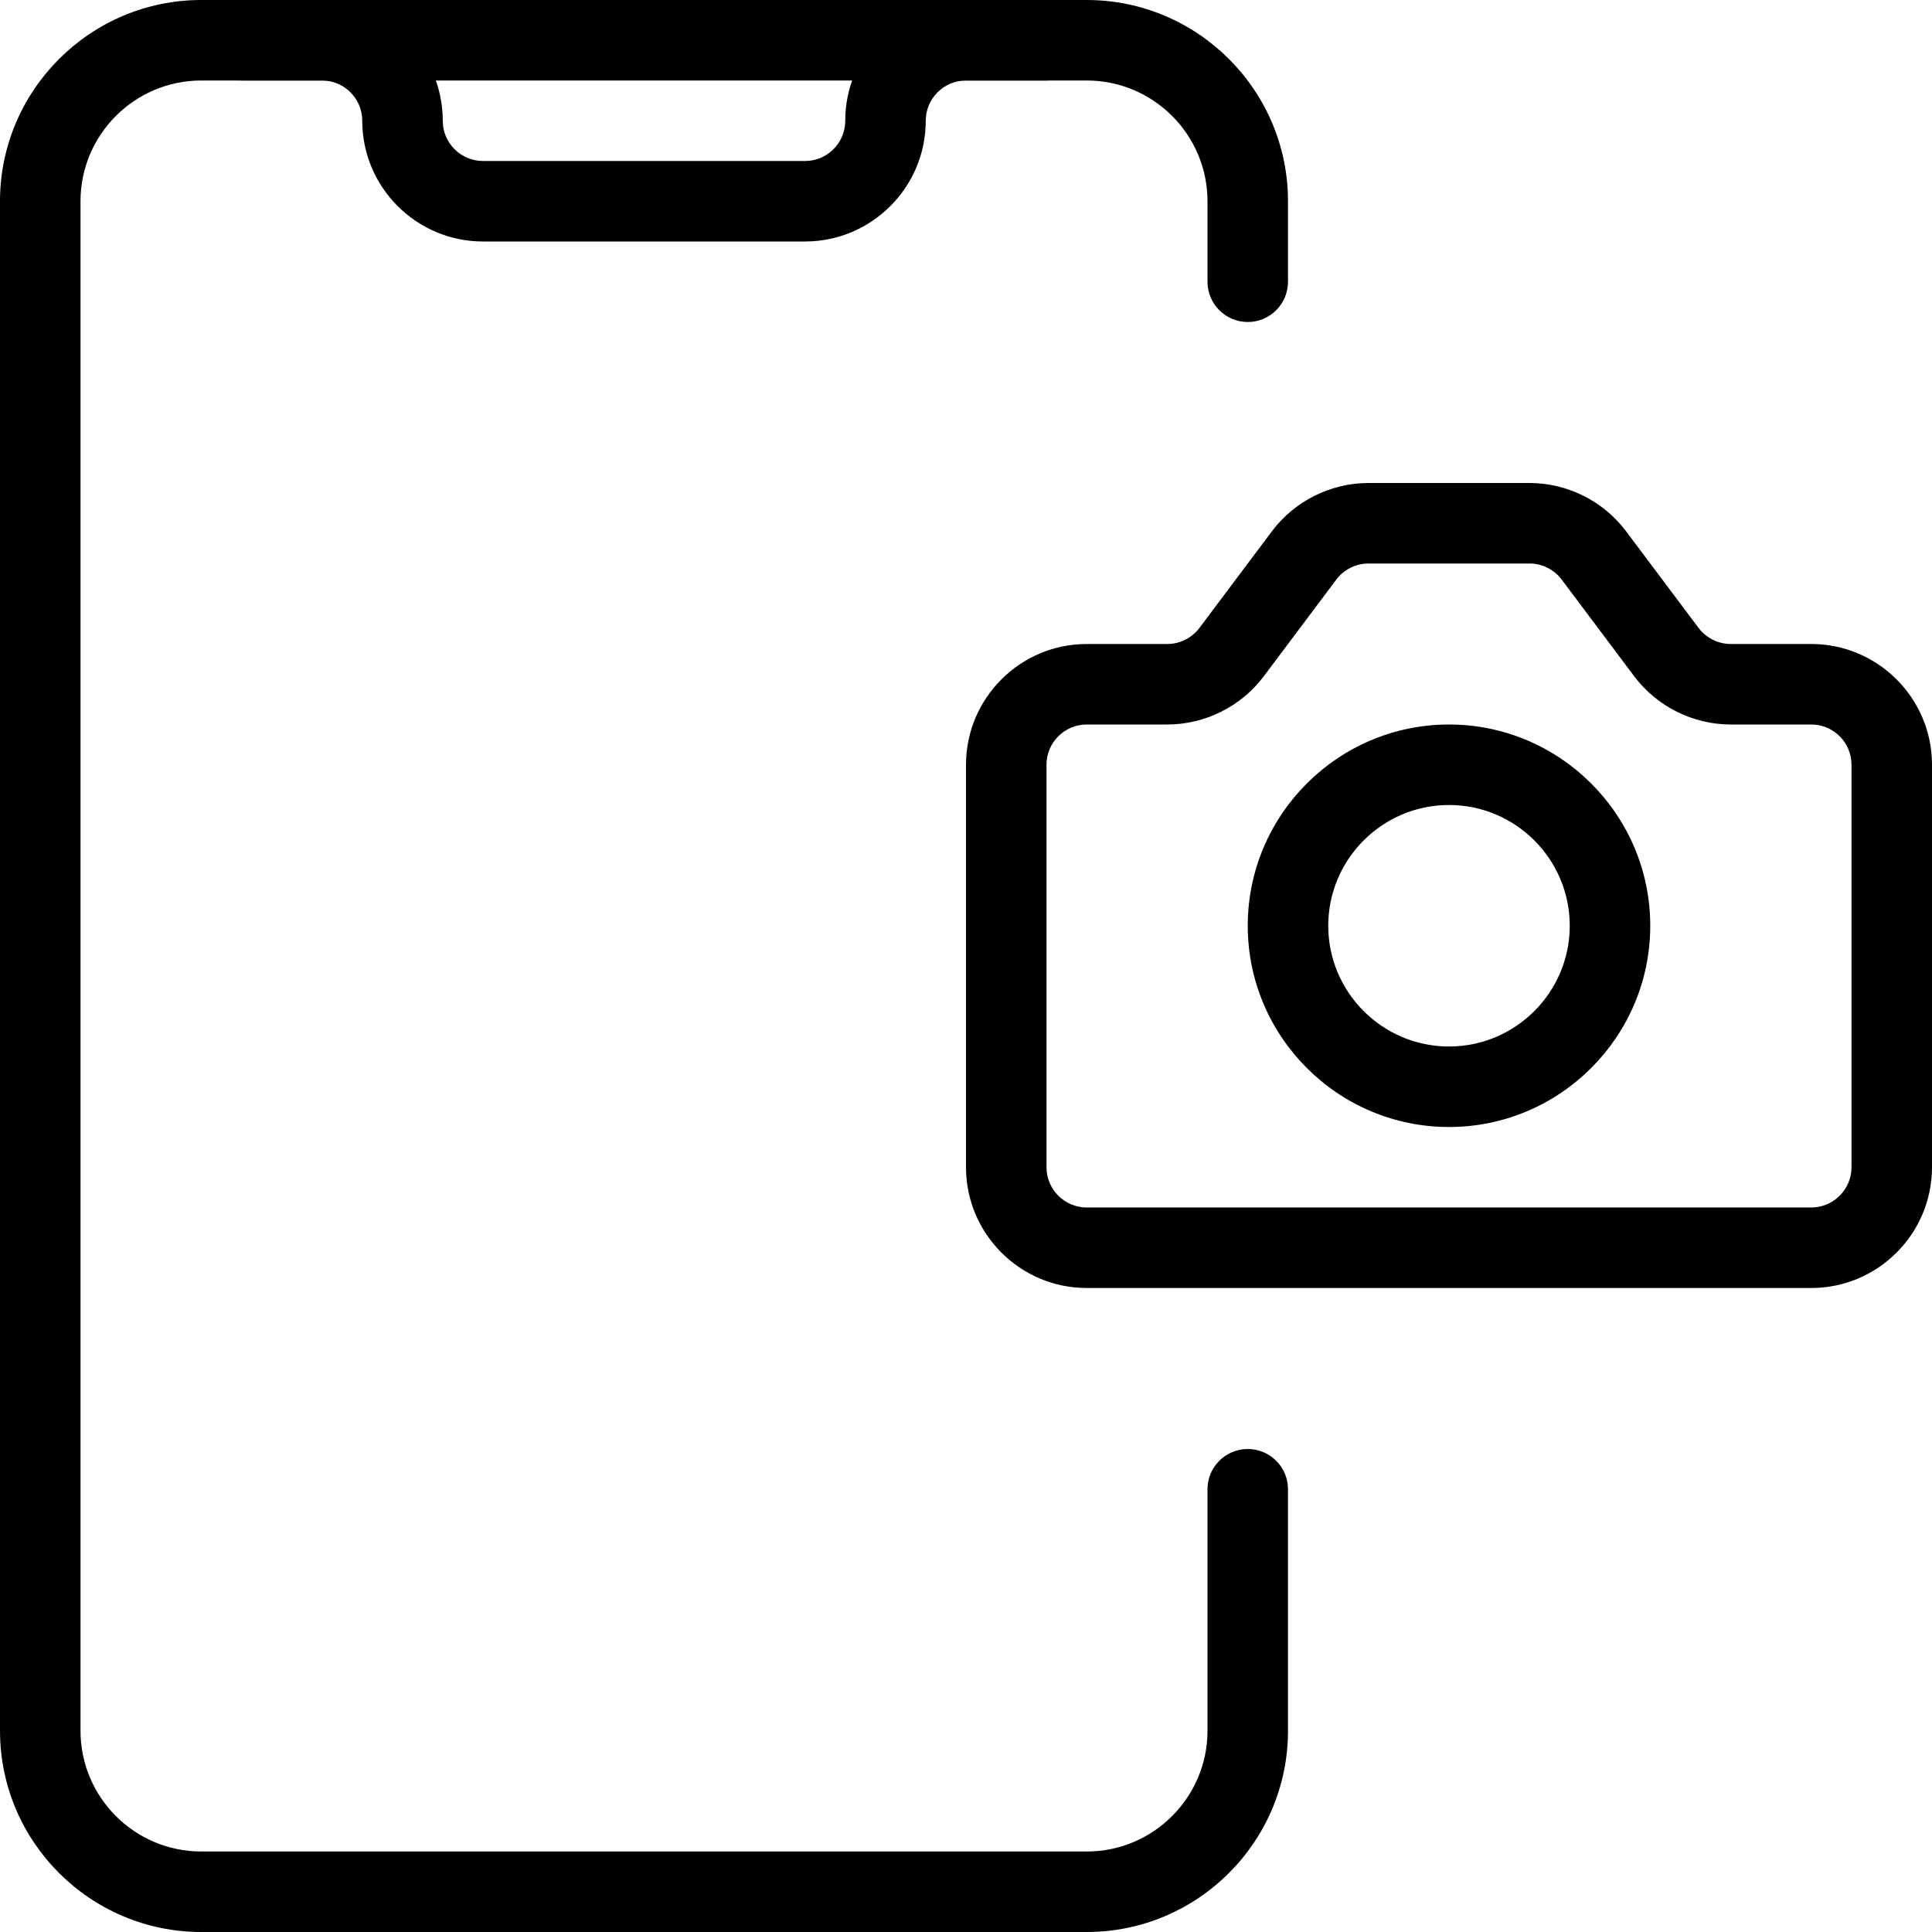 <?xml version="1.0" encoding="UTF-8"?><svg xmlns="http://www.w3.org/2000/svg" xmlns:xlink="http://www.w3.org/1999/xlink" height="24.0" preserveAspectRatio="xMidYMid meet" version="1.0" viewBox="0.0 0.0 24.0 24.0" width="24.0" zoomAndPan="magnify"><g id="change1_2"><path d="M18,14c-1.378,0-2.5-1.122-2.5-2.5S16.622,9,18,9s2.5,1.122,2.5,2.5S19.378,14,18,14z M18,10c-0.827,0-1.5,0.673-1.5,1.5 S17.173,13,18,13s1.5-0.673,1.5-1.5S18.827,10,18,10z" fill="inherit"/></g><g id="change1_4"><path d="M22.5,16h-9c-0.827,0-1.5-0.673-1.5-1.5v-5C12,8.673,12.673,8,13.5,8h1c0.157,0,0.306-0.075,0.4-0.2L15.8,6.6 C16.082,6.224,16.53,6,17,6h2c0.47,0,0.918,0.224,1.2,0.6l0.9,1.2C21.194,7.925,21.343,8,21.5,8h1C23.327,8,24,8.673,24,9.5v5 C24,15.327,23.327,16,22.5,16z M13.5,9C13.224,9,13,9.224,13,9.5v5c0,0.275,0.224,0.5,0.5,0.5h9c0.276,0,0.5-0.225,0.5-0.5v-5 C23,9.224,22.776,9,22.5,9h-1c-0.47,0-0.918-0.224-1.2-0.6l-0.9-1.2C19.306,7.075,19.157,7,19,7h-2c-0.157,0-0.306,0.075-0.4,0.2 L15.7,8.4C15.418,8.776,14.97,9,14.5,9H13.5z" fill="inherit"/></g><g id="change1_3"><path d="M13.5,24h-11C1.122,24,0,22.879,0,21.5v-19C0,1.122,1.122,0,2.5,0h11C14.878,0,16,1.122,16,2.5v1C16,3.776,15.776,4,15.5,4 S15,3.776,15,3.5v-1C15,1.673,14.327,1,13.5,1h-11C1.673,1,1,1.673,1,2.5v19C1,22.327,1.673,23,2.5,23h11 c0.827,0,1.5-0.673,1.5-1.5v-3c0-0.276,0.224-0.5,0.5-0.5s0.5,0.224,0.5,0.5v3C16,22.879,14.878,24,13.5,24z" fill="inherit"/></g><g id="change1_1"><path d="M10,3H6C5.173,3,4.5,2.327,4.5,1.5C4.5,1.224,4.276,1,4,1H3C2.724,1,2.5,0.776,2.5,0.5S2.724,0,3,0h1 c0.827,0,1.5,0.673,1.5,1.5C5.5,1.776,5.724,2,6,2h4c0.276,0,0.5-0.224,0.5-0.5C10.5,0.673,11.173,0,12,0h1 c0.276,0,0.5,0.224,0.5,0.5S13.276,1,13,1h-1c-0.276,0-0.5,0.224-0.5,0.5C11.5,2.327,10.827,3,10,3z" fill="inherit"/></g></svg>